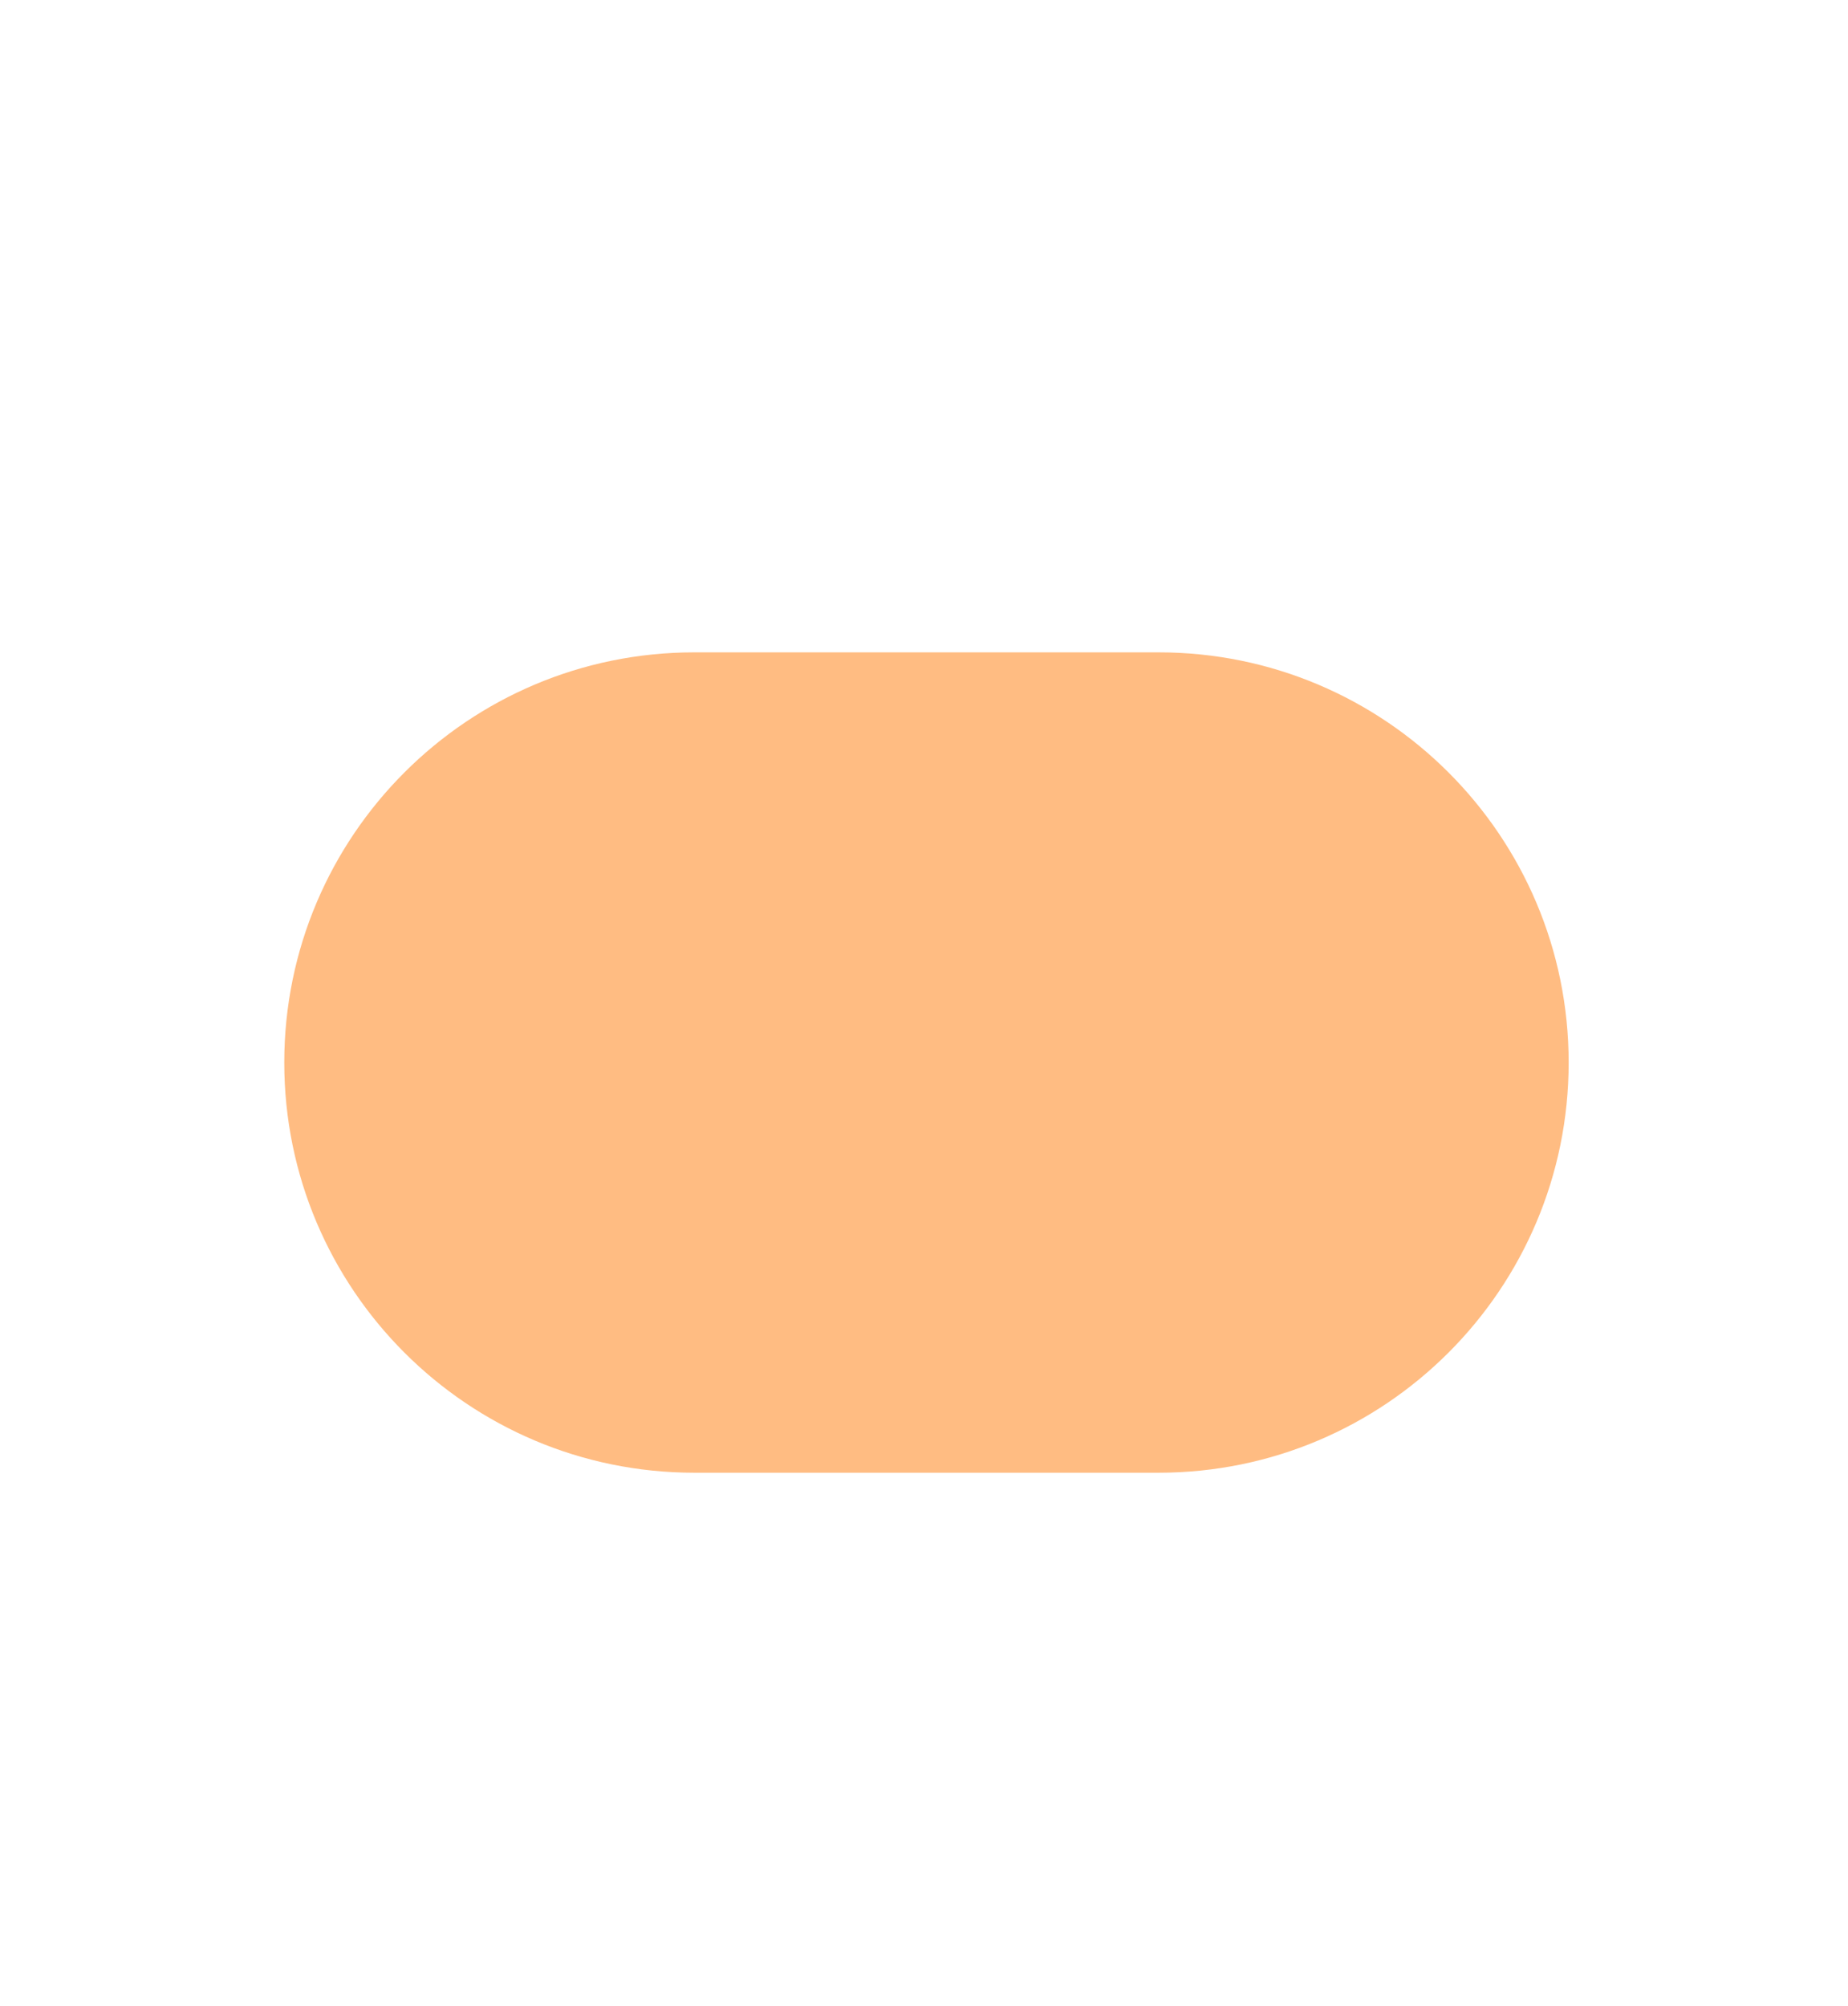 <?xml version="1.0" encoding="UTF-8"?> <svg xmlns="http://www.w3.org/2000/svg" width="375" height="407" viewBox="0 0 375 407" fill="none"> <g style="mix-blend-mode:screen" opacity="0.58" filter="url(#filter0_df_167_141)"> <path d="M57.685 203.554C57.685 157.596 94.941 120.34 140.898 120.34H235.102C281.059 120.34 318.315 157.596 318.315 203.554C318.315 249.511 281.059 286.767 235.102 286.767H140.898C94.941 286.767 57.685 249.511 57.685 203.554Z" fill="#FF8C28"></path> </g> <defs> <filter id="filter0_df_167_141" x="-62.315" y="0.34" width="500.631" height="406.427" filterUnits="userSpaceOnUse" color-interpolation-filters="sRGB"> <feFlood flood-opacity="0" result="BackgroundImageFix"></feFlood> <feColorMatrix in="SourceAlpha" type="matrix" values="0 0 0 0 0 0 0 0 0 0 0 0 0 0 0 0 0 0 127 0" result="hardAlpha"></feColorMatrix> <feOffset dy="12"></feOffset> <feComposite in2="hardAlpha" operator="out"></feComposite> <feColorMatrix type="matrix" values="0 0 0 0 1 0 0 0 0 0.792 0 0 0 0 0 0 0 0 1 0"></feColorMatrix> <feBlend mode="normal" in2="BackgroundImageFix" result="effect1_dropShadow_167_141"></feBlend> <feBlend mode="normal" in="SourceGraphic" in2="effect1_dropShadow_167_141" result="shape"></feBlend> <feGaussianBlur stdDeviation="60" result="effect2_foregroundBlur_167_141"></feGaussianBlur> </filter> </defs> </svg> 